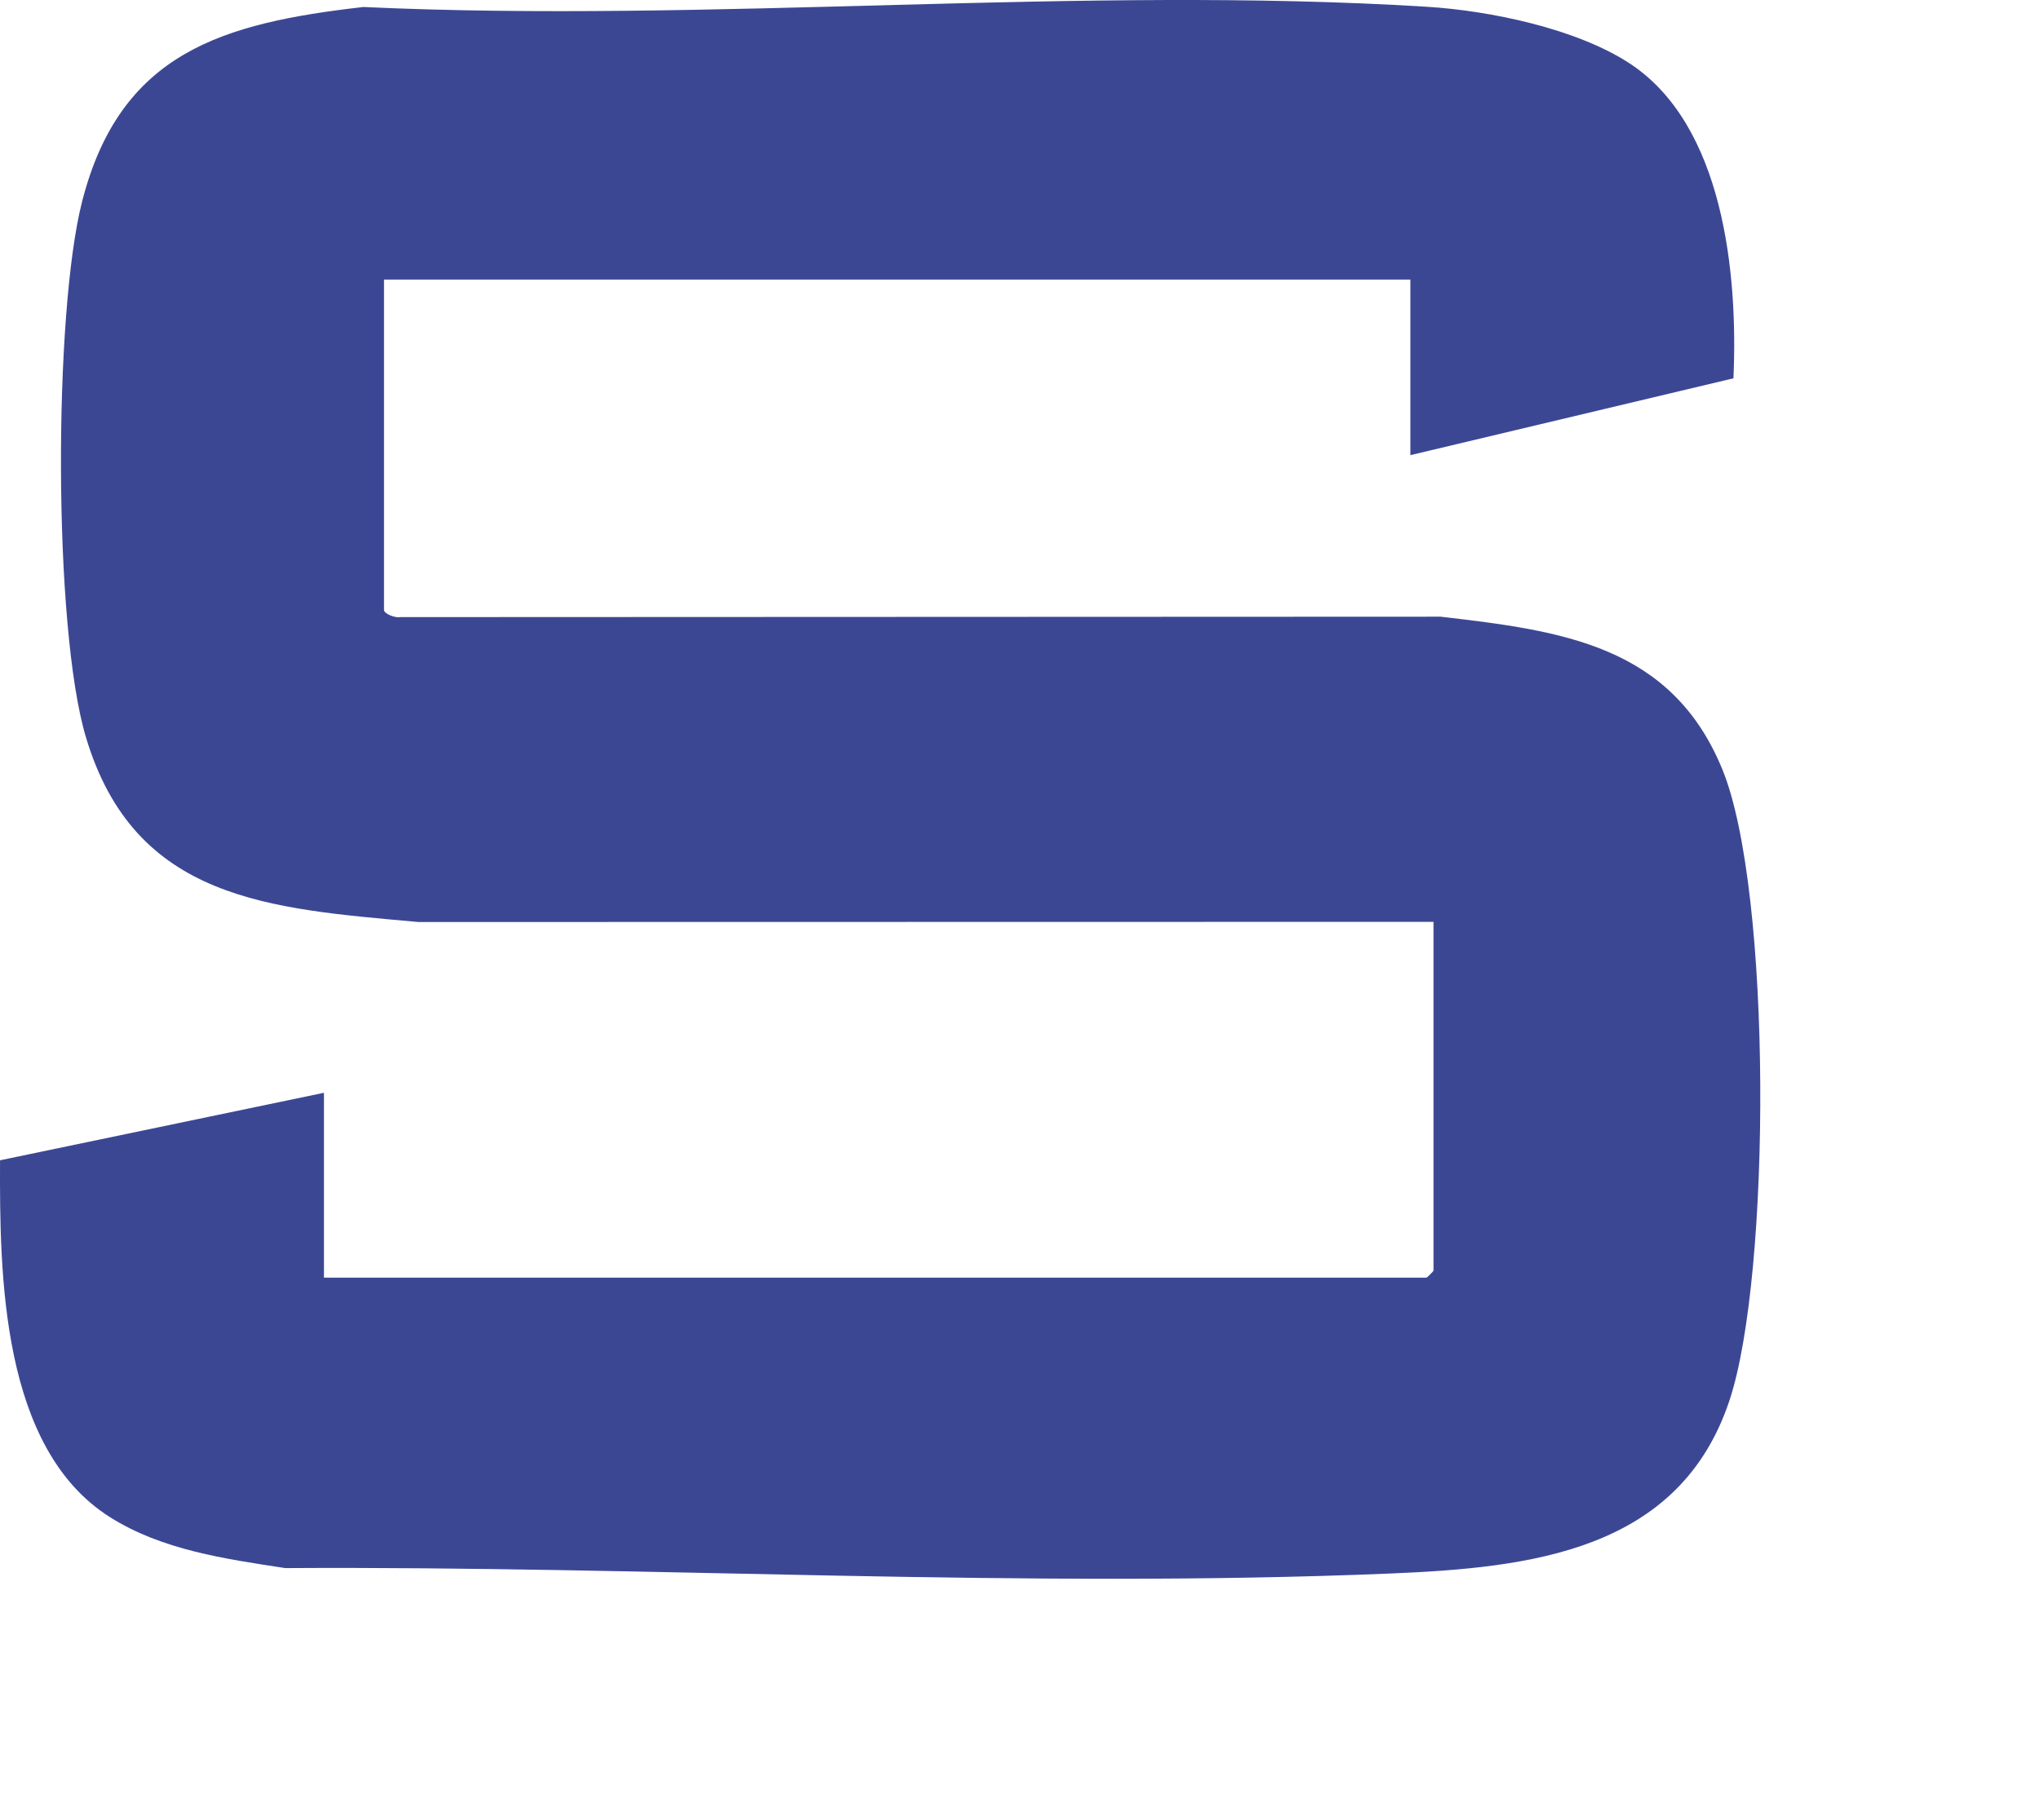 <?xml version="1.0" encoding="UTF-8"?>
<svg id="Layer_1" data-name="Layer 1" xmlns="http://www.w3.org/2000/svg" viewBox="0 0 109.753 98">
  <defs>
    <style>
      .cls-1 {
        fill: none;
      }

      .cls-2 {
        fill: #3c4794;
      }
    </style>
  </defs>
  <path class="cls-2" d="M20.672,15.052h55.246v9.453l17.388-4.137c.248-5.564-.507-13.646-5.608-16.968-2.865-1.865-7.502-2.826-10.899-3.036-18.646-1.154-38.476.884-57.245.013-7.571.871-13.089,2.435-15.139,10.49-1.532,6.019-1.556,22.897.206,28.811,2.627,8.815,9.895,9.241,17.906,9.963l54.634-.01v18.782c0,.026-.347.373-.373.373H17.437v-9.951L.002,62.469c-.024,6.165.056,15.5,5.907,19.207,2.811,1.781,6.215,2.253,9.444,2.749,19.727-.121,39.727,1.111,59.456.293,7.552-.313,15.586-1.186,18.287-9.332,2.241-6.759,2.295-27.409-.386-33.96-2.741-6.697-8.657-7.469-15.166-8.224l-56.016.023c-.255.054-.858-.18-.858-.386V15.052Z"/>
  <rect class="cls-1" width="109.753" height="98"/>
</svg>